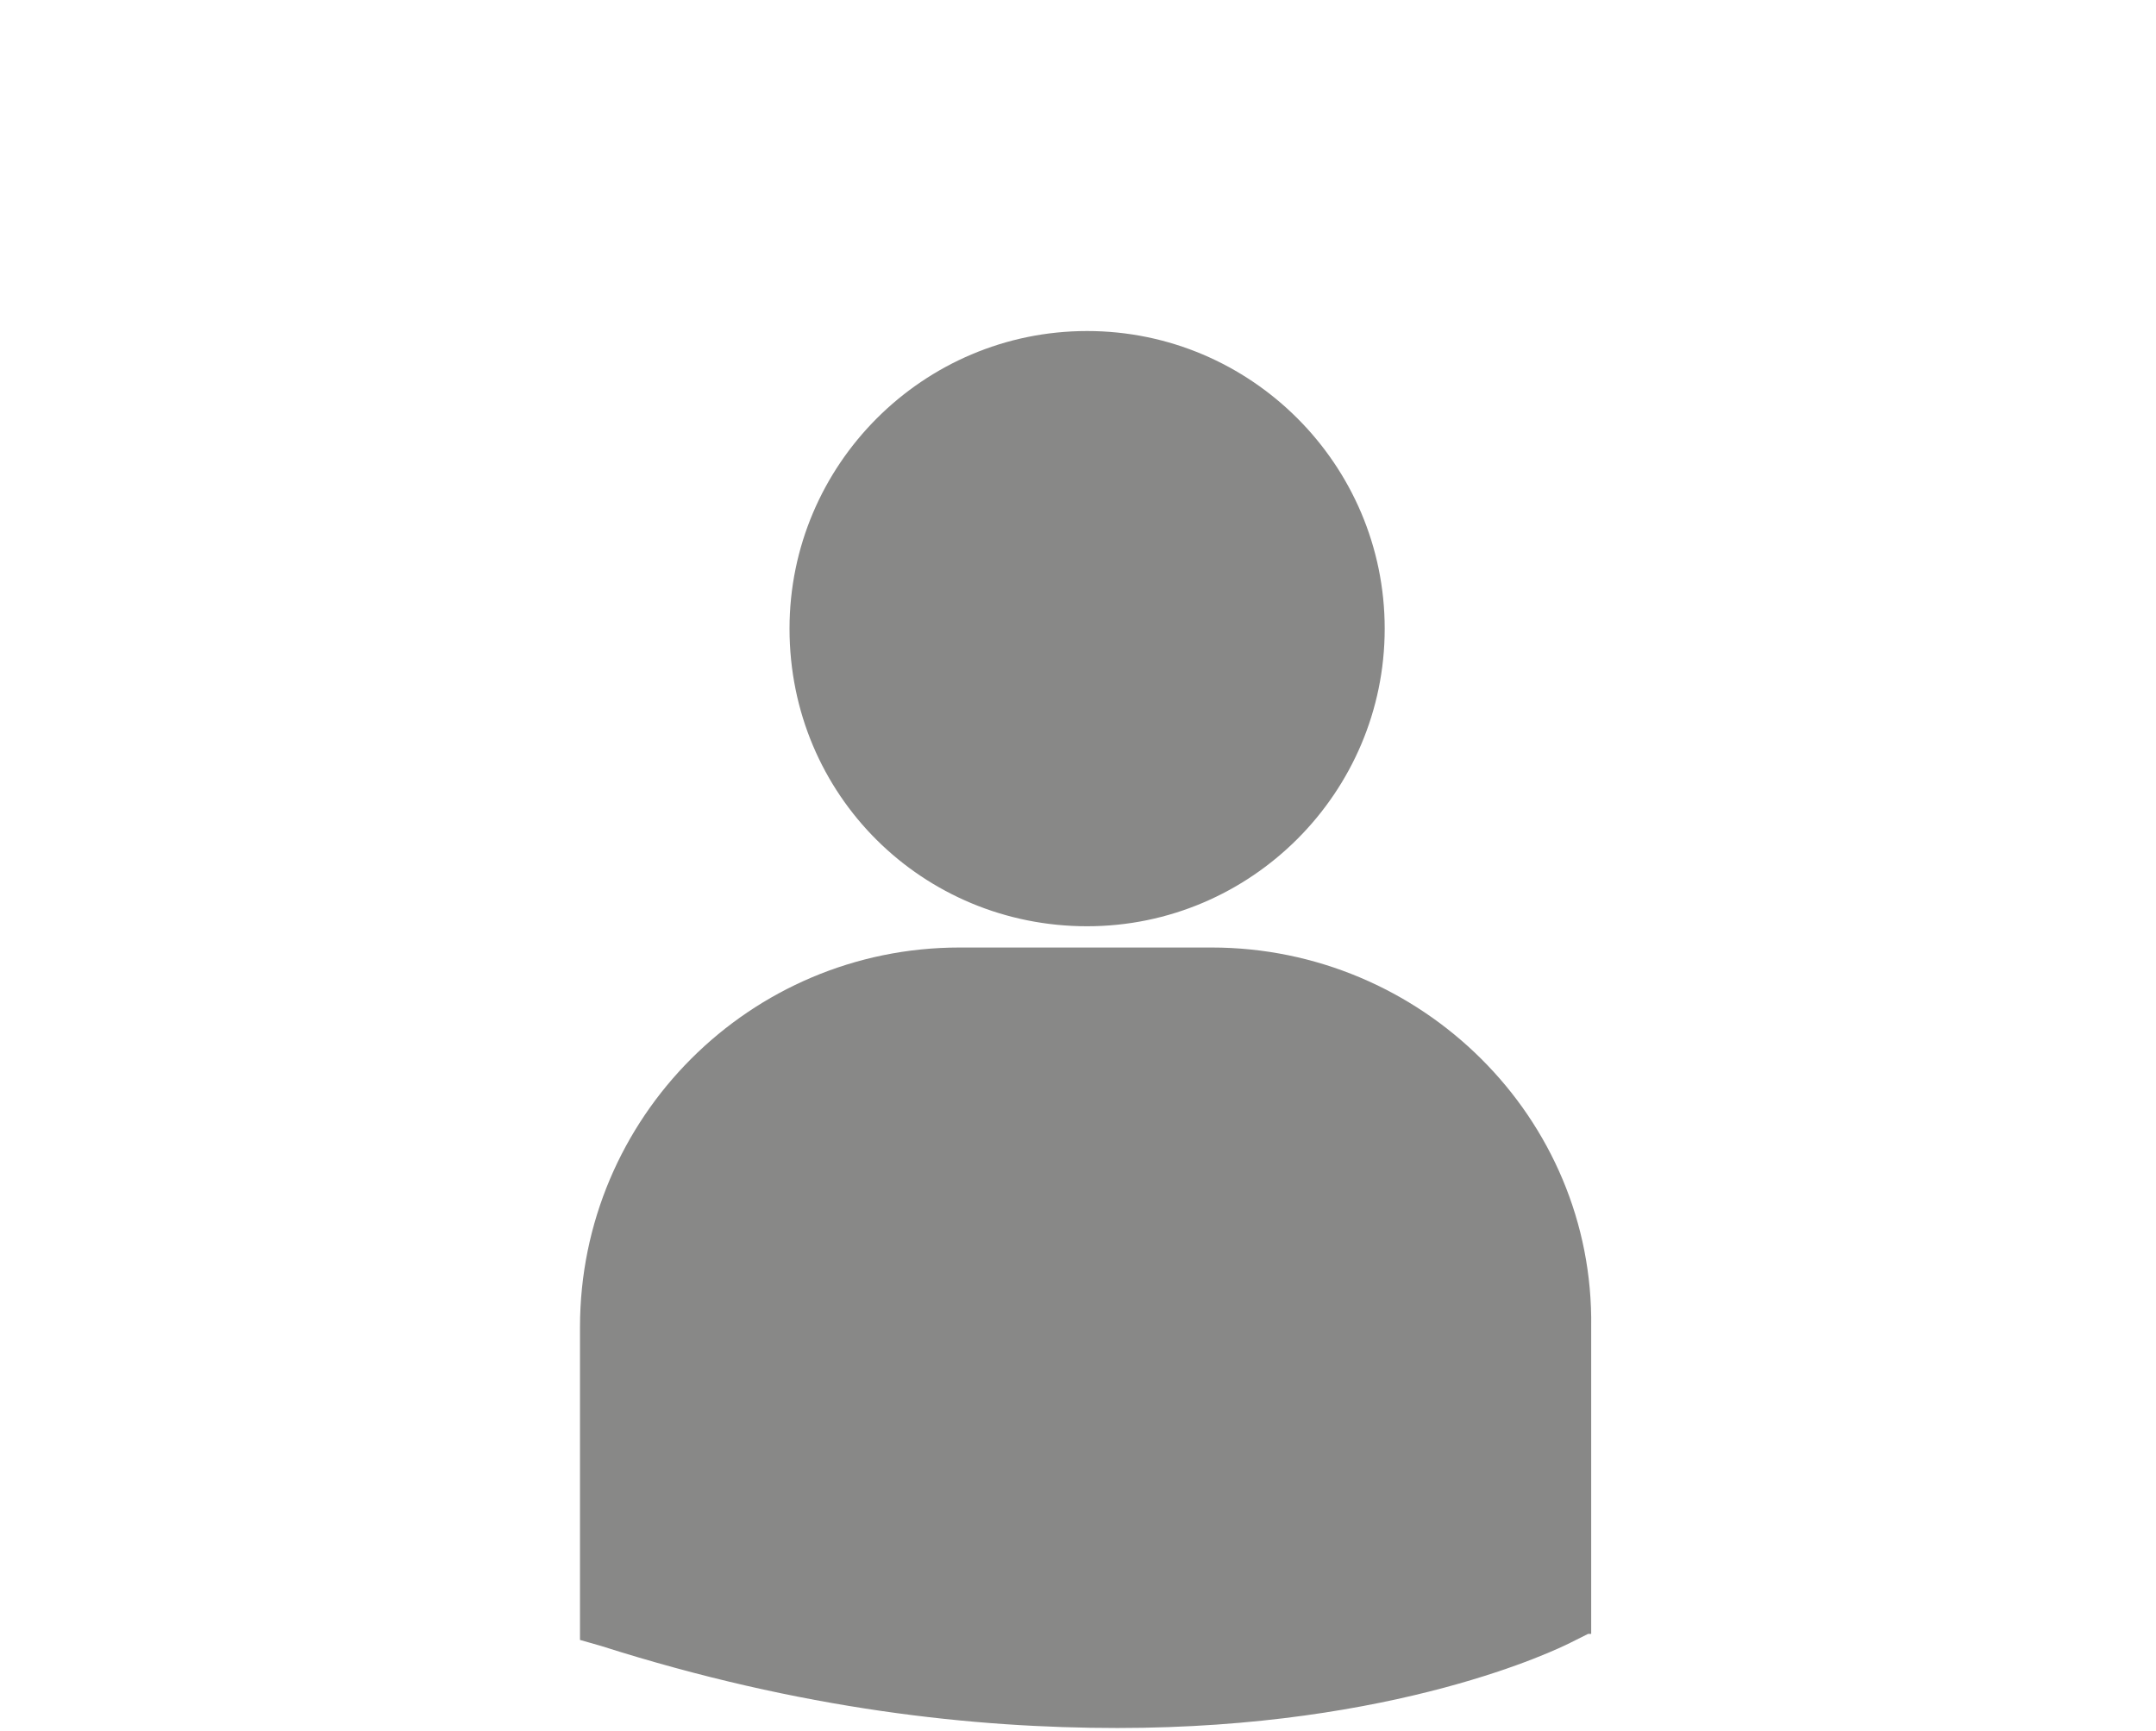 <?xml version="1.0" encoding="utf-8"?>
<!-- Generator: Adobe Illustrator 19.2.1, SVG Export Plug-In . SVG Version: 6.00 Build 0)  -->
<svg version="1.1" id="Ebene_1" xmlns="http://www.w3.org/2000/svg" xmlns:xlink="http://www.w3.org/1999/xlink" x="0px" y="0px"
	 viewBox="0 0 71 57" style="enable-background:new 0 0 71 57;" xml:space="preserve">
<style type="text/css">
	.st0{fill:#888887;}
</style>
<g>
	<path class="st0" d="M35.8,30.5L35.8,30.5c5.4,0,9.8-4.4,9.8-9.8c0-5.4-4.4-9.8-9.8-9.8c-5.4,0-9.8,4.4-9.8,9.8
		C26,26.2,30.4,30.5,35.8,30.5"/>
	<path class="st0" d="M39.9,31.2L39.9,31.2h-8.3c-6.9,0-12.5,5.6-12.5,12.5v10.1l0,0.2l0.7,0.2c6.6,2.1,12.3,2.7,17,2.7
		c9.2,0,14.5-2.6,14.9-2.8l0.6-0.3h0.1V43.7C52.5,36.8,46.8,31.2,39.9,31.2"/>
</g>
</svg>

